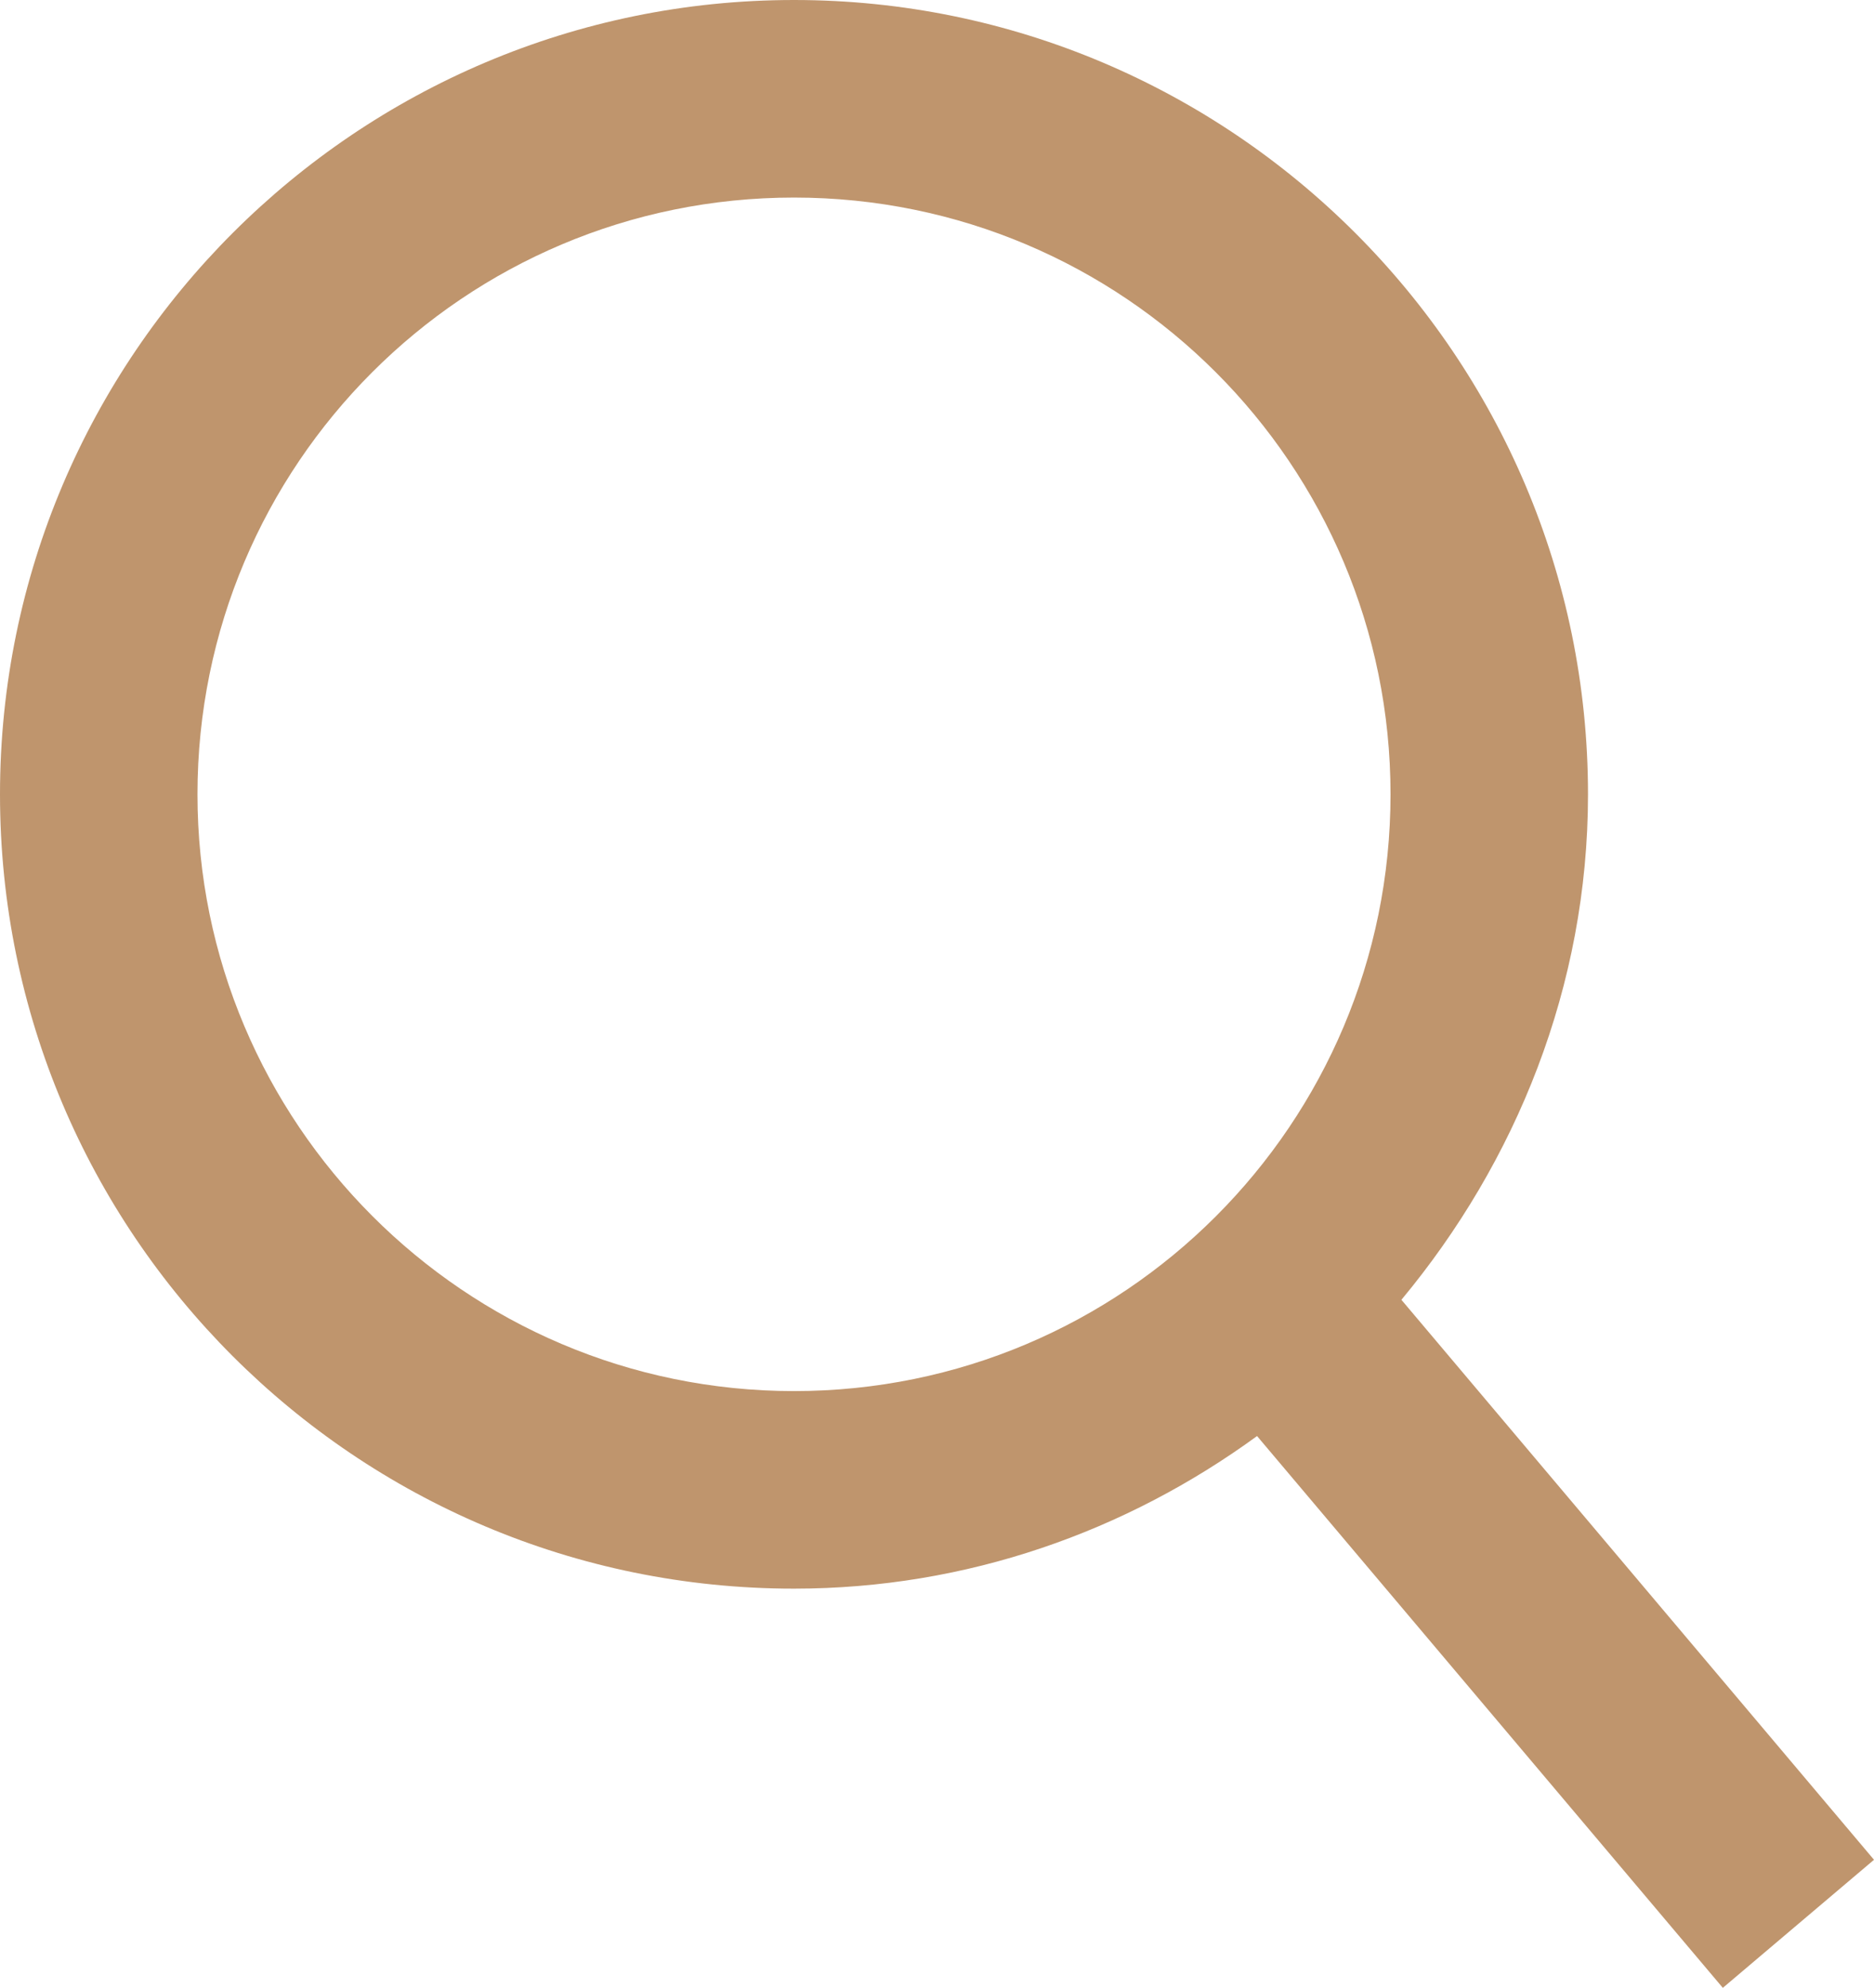 <?xml version="1.0" encoding="UTF-8"?><svg xmlns="http://www.w3.org/2000/svg" viewBox="0 0 13.76 14.59"><defs><style>.d{fill:#bf956d;}</style></defs><g id="a"/><g id="b"><g id="c"><path class="d" d="M13.76,13.65l-3.47-4.11c.84-1.01,1.37-2.3,1.37-3.71C11.66,2.61,9.04,0,5.83,0S0,2.61,0,5.83s2.61,5.83,5.83,5.83c1.27,0,2.44-.42,3.4-1.12l3.42,4.05,1.11-.94ZM1.45,5.83C1.45,3.41,3.41,1.45,5.83,1.45s4.38,1.96,4.38,4.38-1.96,4.38-4.38,4.38S1.45,8.24,1.45,5.83Z"/></g></g></svg>
